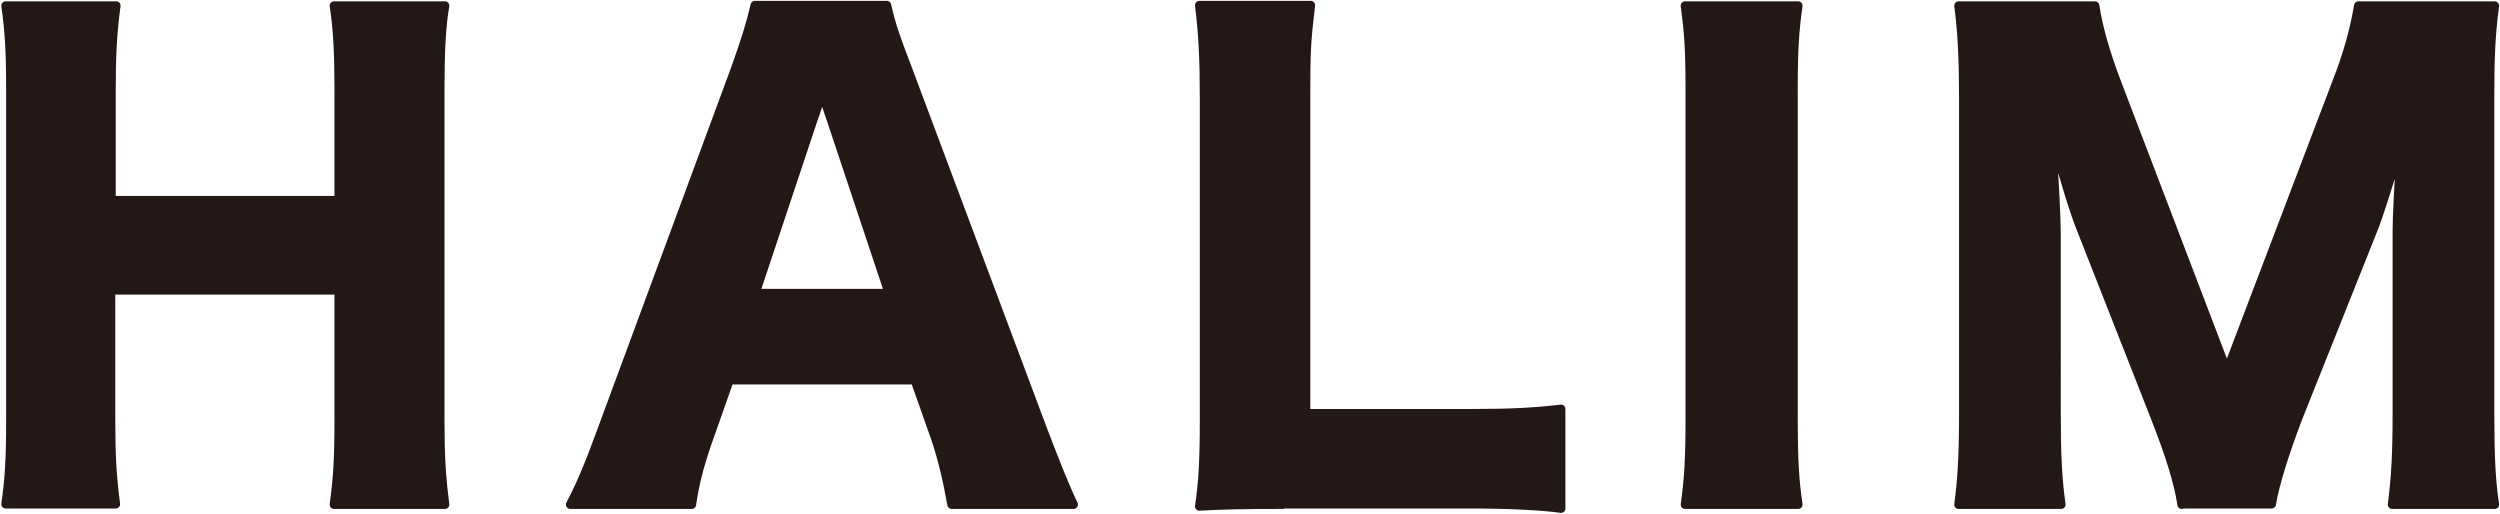 <?xml version="1.0" encoding="utf-8"?>
<!-- Generator: Adobe Illustrator 26.3.1, SVG Export Plug-In . SVG Version: 6.00 Build 0)  -->
<svg version="1.1" id="レイヤー_1" xmlns="http://www.w3.org/2000/svg" xmlns:xlink="http://www.w3.org/1999/xlink" x="0px"
	 y="0px" viewBox="0 0 570.3 117.3" style="enable-background:new 0 0 570.3 117.3;" xml:space="preserve">
<style type="text/css">
	.st0{enable-background:new    ;}
	.st1{fill:#231815;stroke:#231815;stroke-width:2;stroke-linecap:round;stroke-linejoin:round;stroke-miterlimit:10;}
</style>
<g class="st0">
	<path class="st1" d="M101.5,1.3c-0.8,4.5-1.1,10.5-1.1,19.2v75.3c0,8.5,0.3,13,1.1,19.3H76.2c0.8-5.7,1.1-10.4,1.1-19.3V66.2H25.3
		v29.5c0,8.5,0.3,13.2,1.1,19.3H1.3c0.8-5.6,1.1-10.2,1.1-19.3V20.6c0-9-0.3-13.6-1.1-19.3h25.2c-0.8,6-1.1,11.2-1.1,19.2v25.2h51.9
		V20.6c0-8.8-0.3-14.1-1.1-19.3H101.5z"/>
	<path class="st1" d="M217.1,115.1c-1-5.7-2.2-10.6-3.6-14.8l-4.8-13.6h-42.3l-4.8,13.6c-2.2,6.3-3.1,10.1-3.8,14.8h-27.7
		c2.2-4.2,4.2-8.8,7.1-16.8l30.5-82.5c2.5-7,3.6-10.6,4.5-14.6h30.1c0.8,3.6,1.7,6.6,4.8,14.6L238,98.3c2.7,7.1,5.2,13.3,6.9,16.8
		H217.1z M189.6,27.3c-0.4-1.3-1-2.7-2.1-6.4c-0.8,2.9-1,3.6-2,6.4l-13.2,39.6h30.5L189.6,27.3z"/>
	<path class="st1" d="M292.6,115.1c-8.7,0-13.9,0.1-19,0.4c0.8-5.2,1.1-10.6,1.1-19.5V22.8c0-9.7-0.3-15.1-1.1-21.6H299
		c-1,8.5-1.1,10.4-1.1,21.3v71.8h37.5c9.7,0,14.6-0.3,20.7-1v22.7c-4.1-0.6-11.9-1-20.7-1H292.6z"/>
	<path class="st1" d="M410.2,1.3c-0.8,5.6-1.1,9.9-1.1,19.3v75.2c0,9,0.3,13.9,1.1,19.3h-25.8c0.8-5.5,1.1-10.6,1.1-19.3V20.6
		c0-9.7-0.3-13.3-1.1-19.3H410.2z"/>
	<path class="st1" d="M497.7,115.1c-0.7-4.8-2.7-11.3-6-19.7l-17.1-43.5c-1.7-4.3-3.6-10.8-6.6-21.3c0.8,13.6,1.1,19.2,1.1,22.7V94
		c0,9.8,0.3,15.5,1.1,21.1h-23.4c0.8-5.9,1.1-11.6,1.1-21.1V22.6c0-8.8-0.3-15.4-1.1-21.3h31.1c0.8,5.2,2.5,11.1,5.2,18.1L508,84.6
		l24.8-65.2c2.8-7.1,4.3-12.7,5.2-18.1h31.1C568.2,8,568,13.2,568,22.6V94c0,10.5,0.3,15.8,1.1,21.1h-23.4
		c0.8-6.3,1.1-11.3,1.1-21.1V52.8c0-3.4,0.3-9,1.1-22.3c-0.7,2.7-0.7,2.7-2.2,8.8c-0.7,2.4-3.1,9.9-3.9,12l-17.6,44.1
		c-2.8,7.3-5.3,15.1-6,19.6H497.7z"/>
</g>
</svg>
